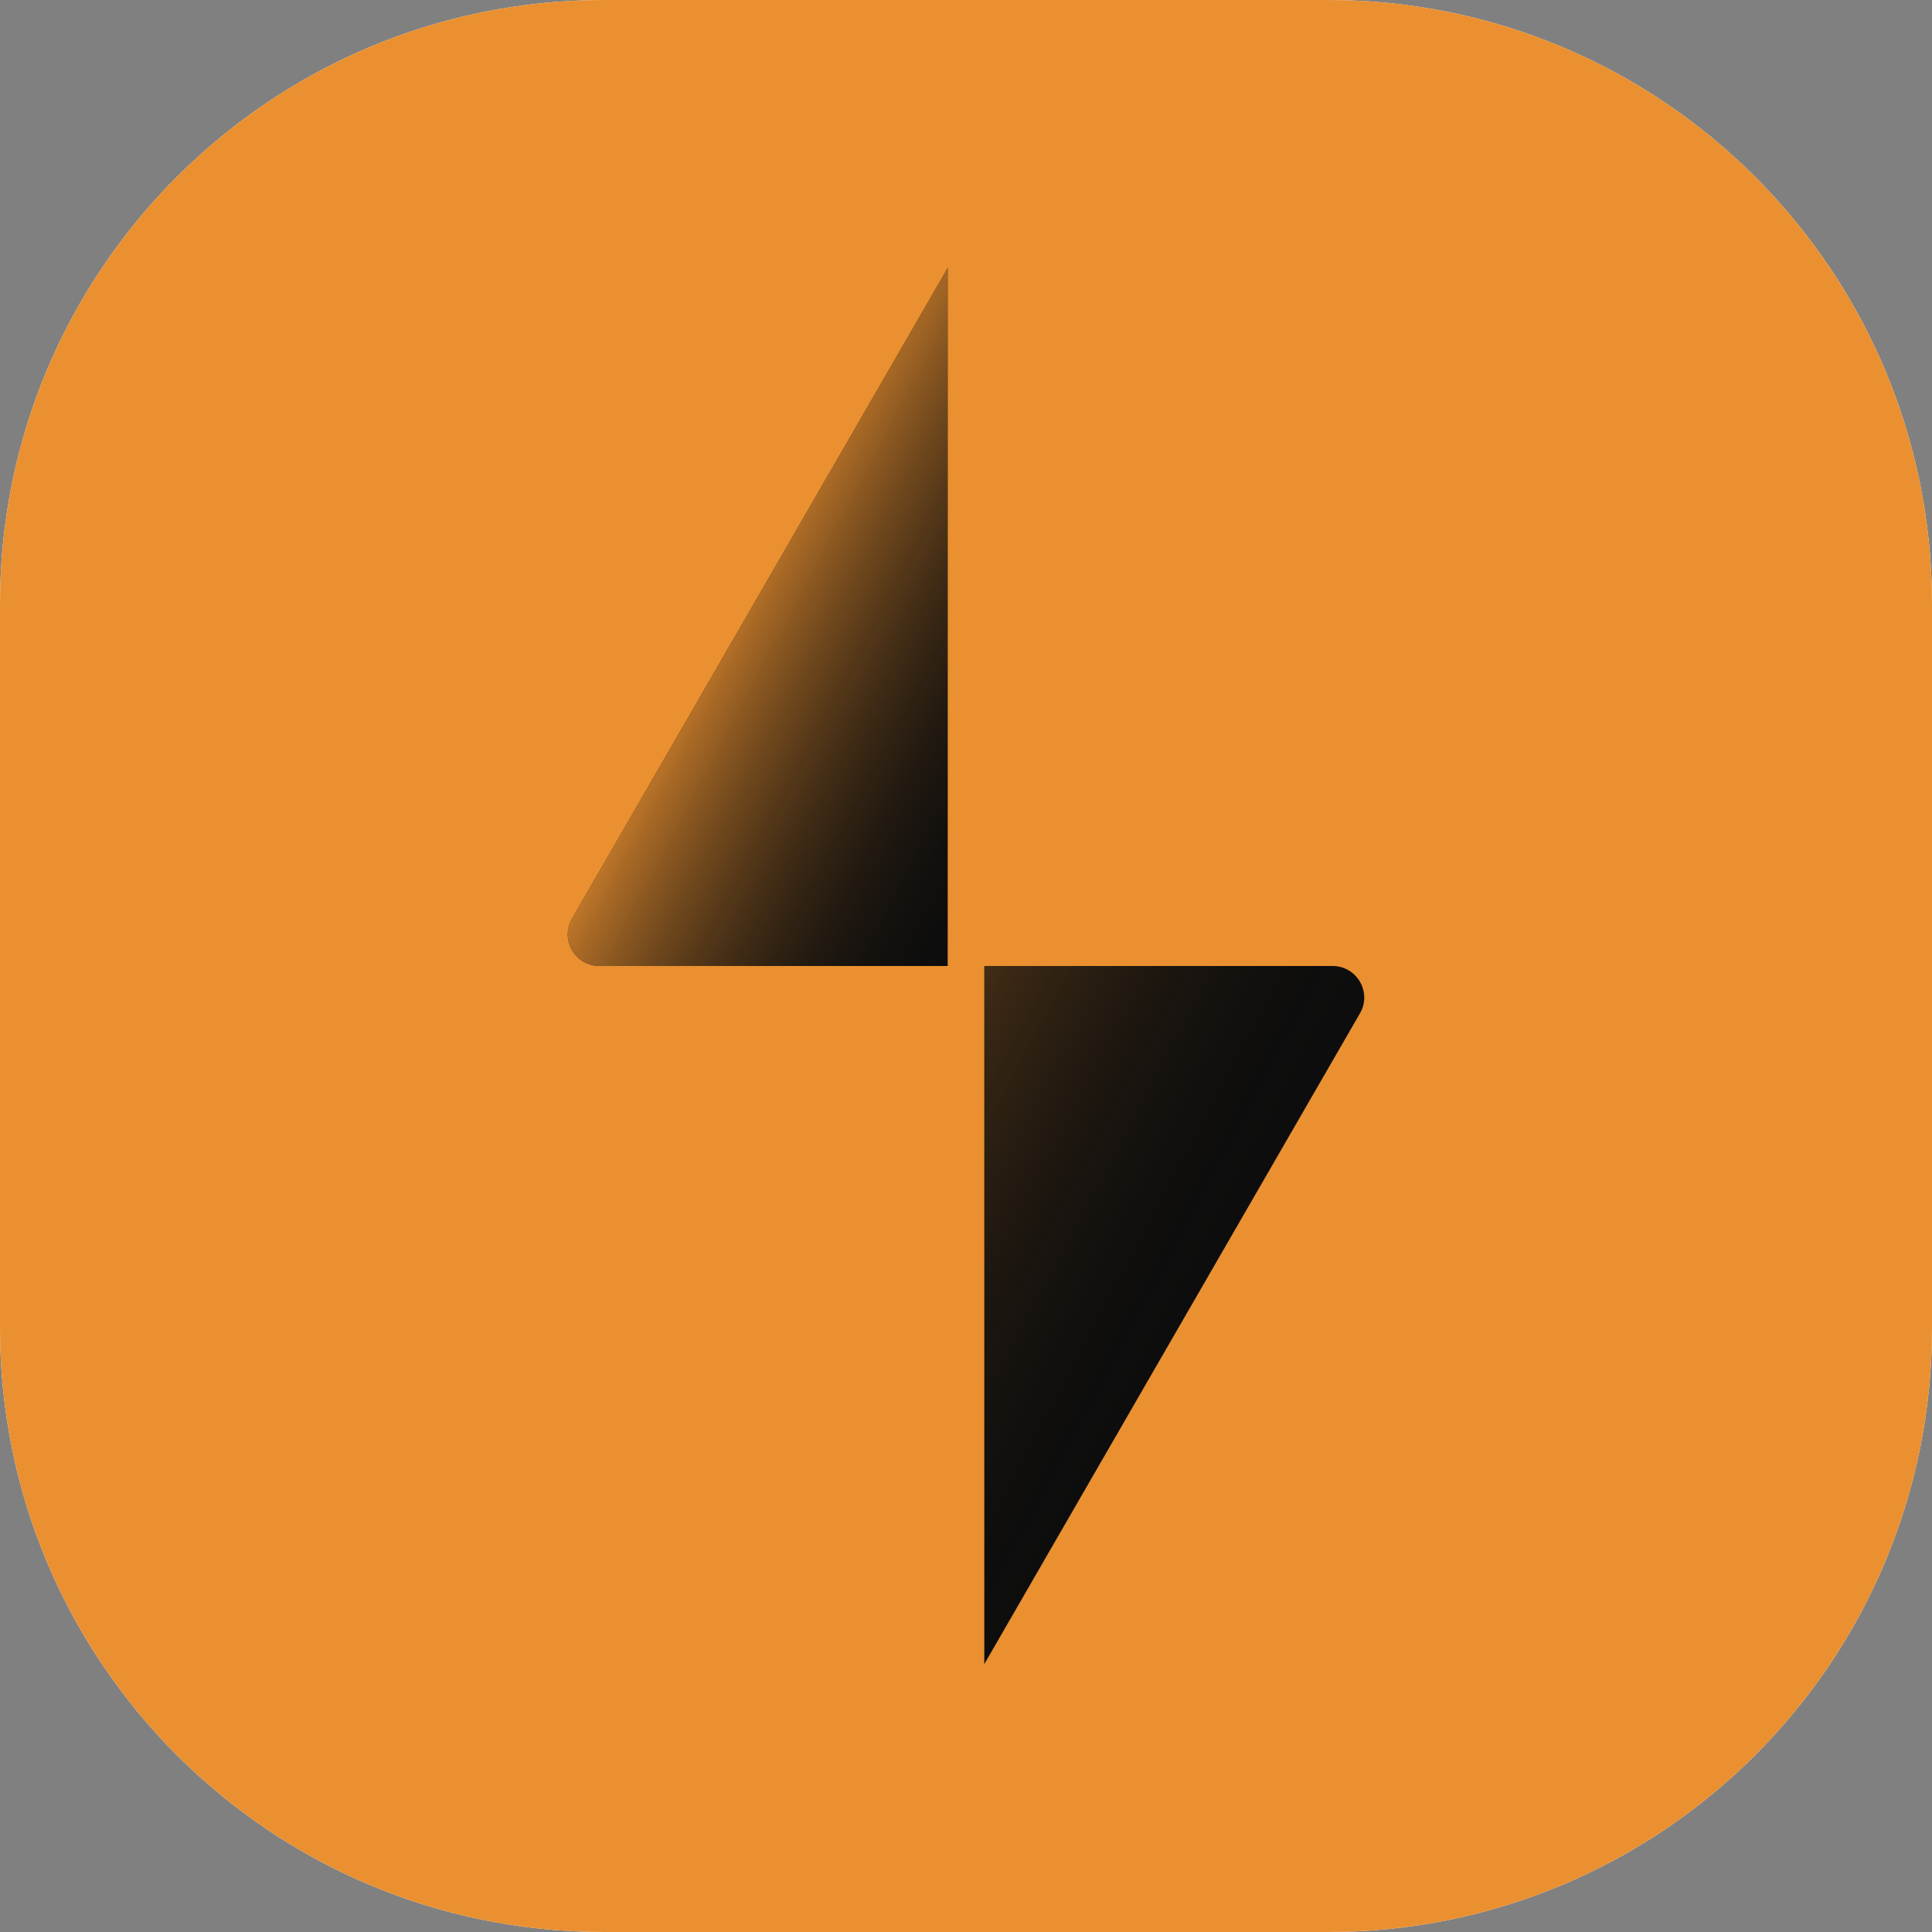 <svg xml:space="preserve" style="enable-background:new 0 0 1024 1024;" viewBox="0 0 1024 1024" y="0px" x="0px" xmlns:xlink="http://www.w3.org/1999/xlink" xmlns="http://www.w3.org/2000/svg" id="Romax-Evolve-Icon" version="1.1">
<rect x="0" y="0" width="1024" height="1024" fill="#808080" stroke="none"/>
<style type="text/css">
	.st0{fill:#FFFFFF;}
	.st1{fill:#EA9030;}
	.st2{fill:#0D0D0D;}
	.st3{opacity:0.8;fill:url(#SVGID_1_);}
	.st4{opacity:0.24;fill:url(#SVGID_00000131359071628391464640000013748409809261577150_);}
</style>
<path d="M0,320C0,143.3,143.3,0,320,0h384c176.7,0,320,143.3,320,320v384c0,176.7-143.3,320-320,320H320
	C143.3,1024,0,880.7,0,704V320z" class="st0"></path>
<path d="M0,320C0,143.3,143.3,0,320,0h384c176.7,0,320,143.3,320,320v384c0,176.7-143.3,320-320,320H320
	C143.3,1024,0,880.7,0,704V320z" class="st1"></path>
<g>
	<path d="M502.3,512H317.7c-12.9,0-21-14-14.5-25.1L502.3,142V512z" class="st2"></path>
	<path d="M521.7,512l184.6,0c12.9,0,21,14,14.5,25.1L521.7,882V512z" class="st2"></path>
	<linearGradient y2="406.909" x2="558.168" y1="318.83" x1="392.514" gradientUnits="userSpaceOnUse" id="SVGID_1_">
		<stop style="stop-color:#EA9030" offset="0"></stop>
		<stop style="stop-color:#0D0D0D;stop-opacity:0" offset="1"></stop>
	</linearGradient>
	<path d="M502.3,512H317.7c-12.9,0-21-14-14.5-25.1L502.3,142V512z" class="st3"></path>
	
		<linearGradient y2="705.17" x2="631.486" y1="617.091" x1="465.833" gradientUnits="userSpaceOnUse" id="SVGID_00000157276375948922533330000010769581357044166056_">
		<stop style="stop-color:#EA9030" offset="0"></stop>
		<stop style="stop-color:#0D0D0D;stop-opacity:0" offset="1"></stop>
	</linearGradient>
	<path d="M521.7,512l184.6,0
		c12.9,0,21,14,14.5,25.1L521.7,882V512z" style="opacity:0.24;fill:url(#SVGID_00000157276375948922533330000010769581357044166056_);"></path>
</g>
</svg>
